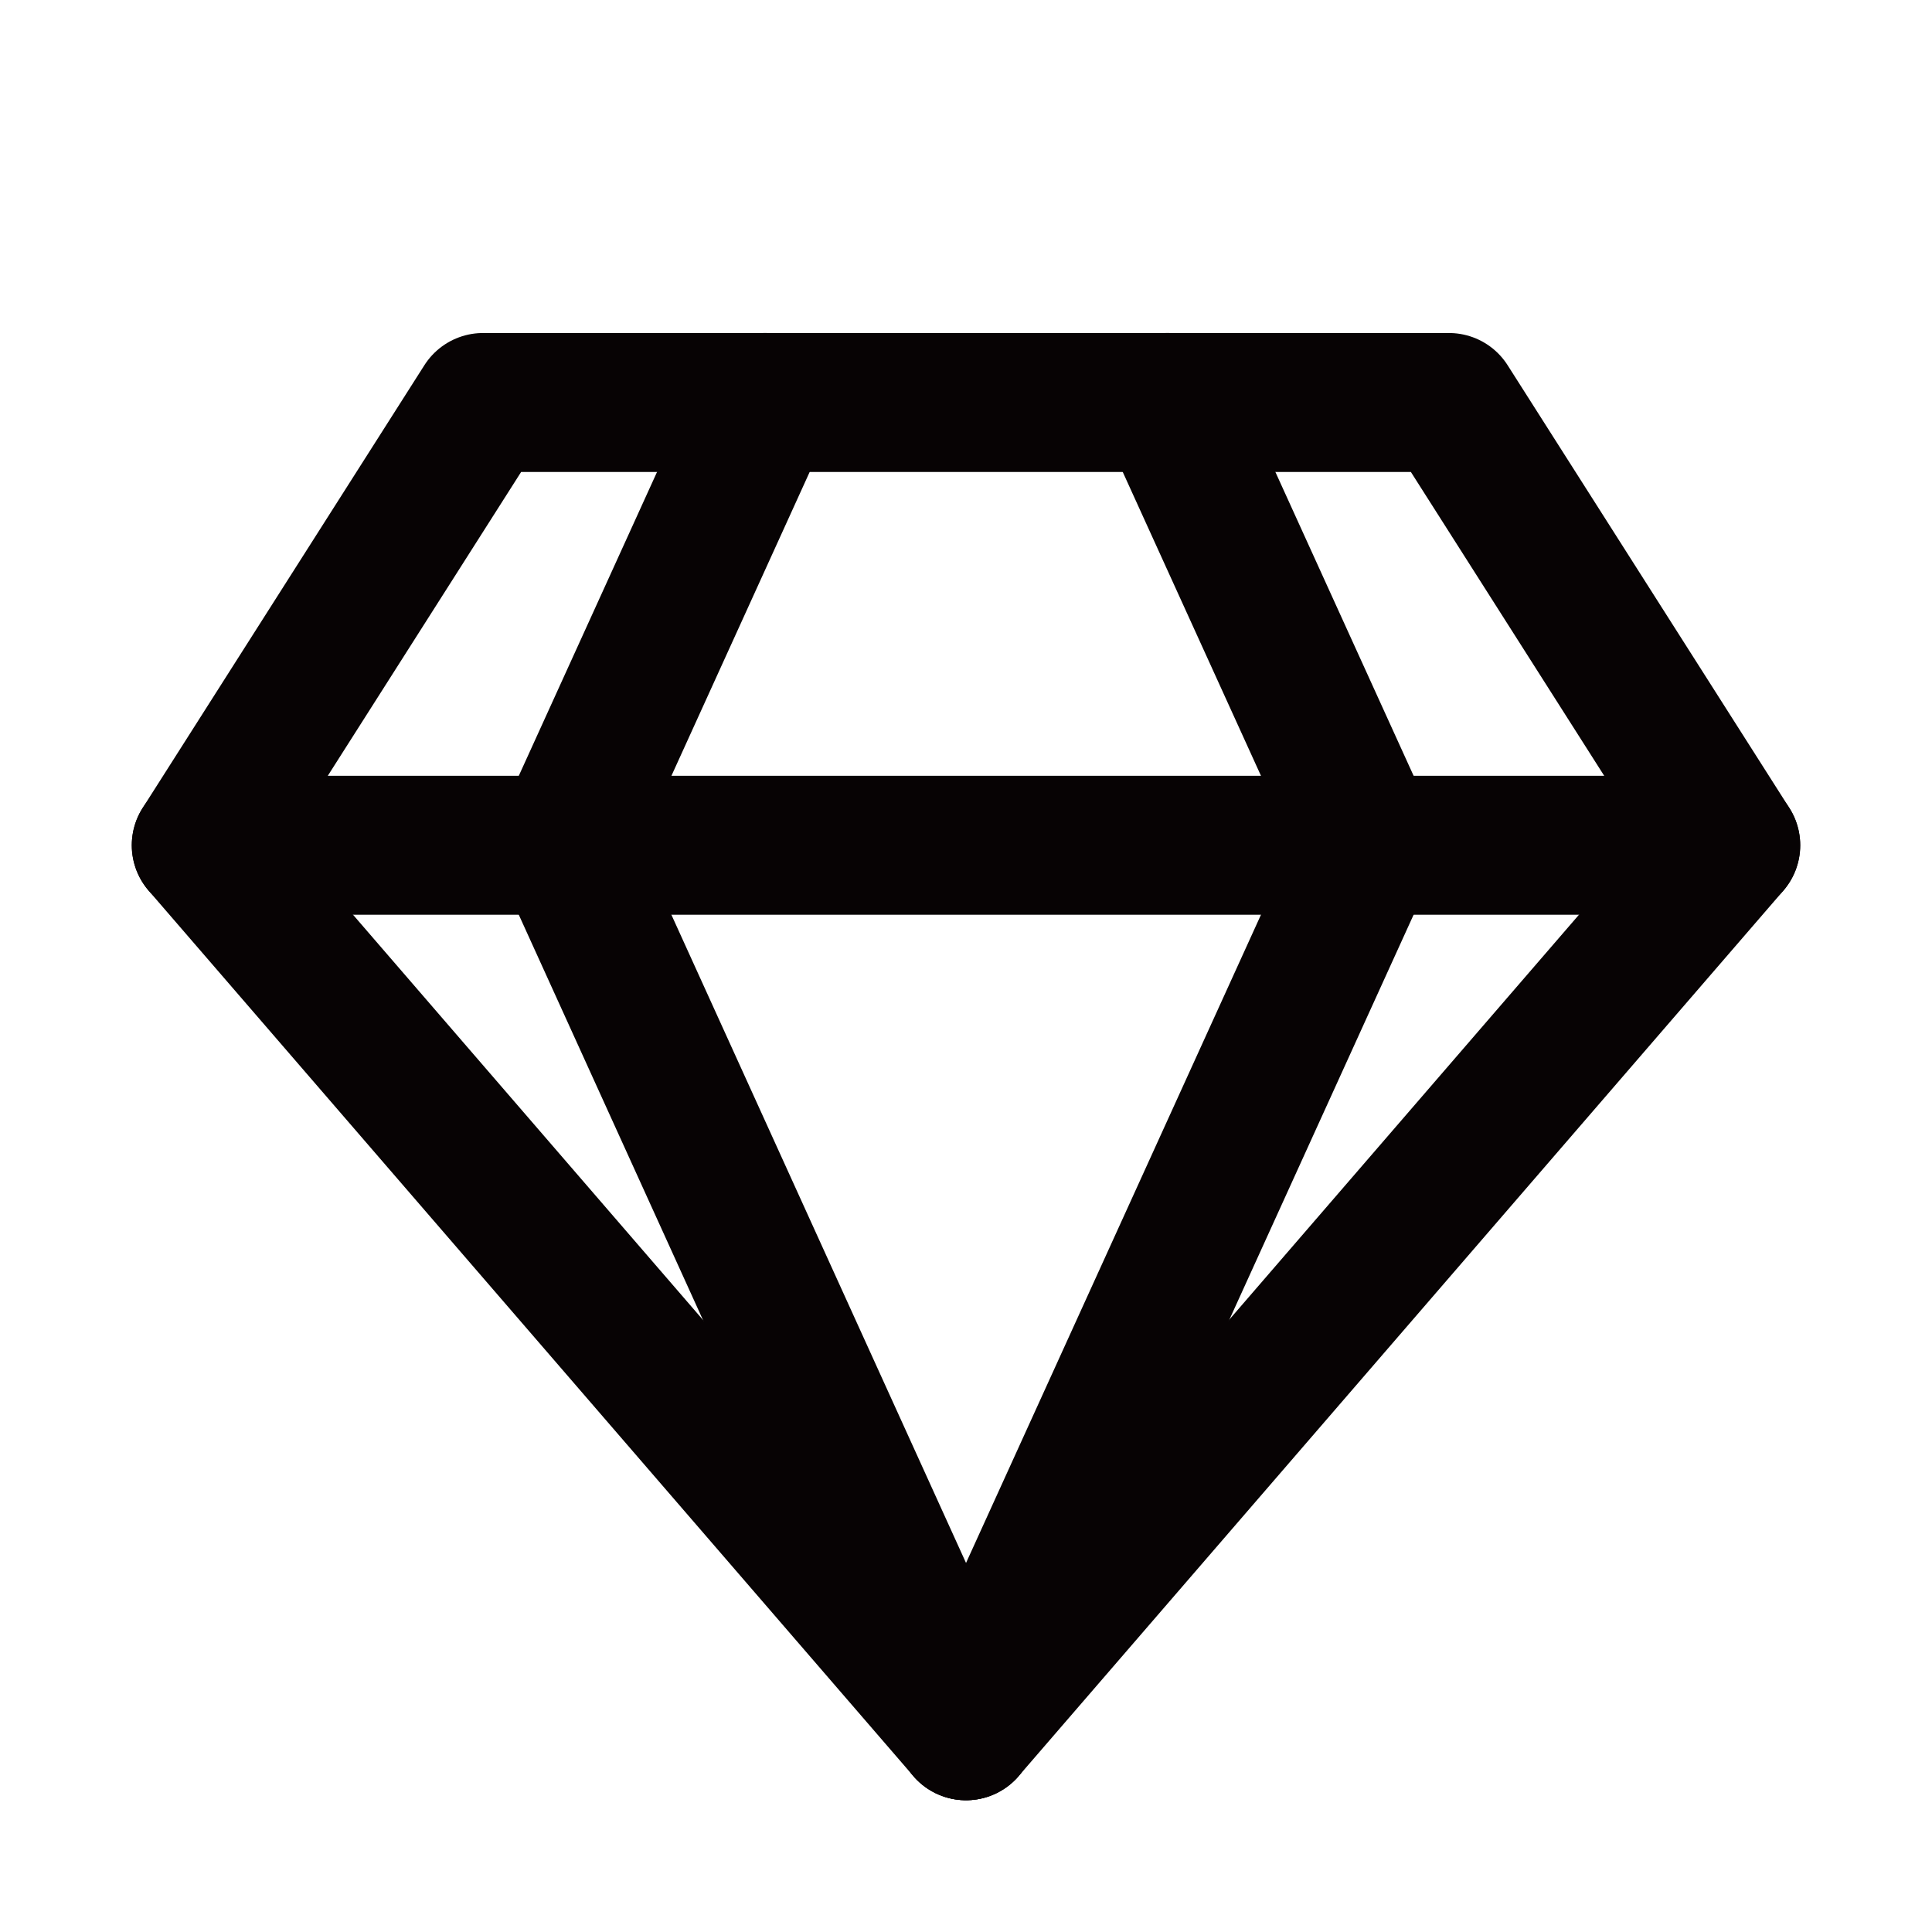 <svg id="グループ_375" data-name="グループ 375" xmlns="http://www.w3.org/2000/svg" width="27.812" height="27.812" viewBox="0 0 27.812 27.812">
  <rect id="長方形_207" data-name="長方形 207" width="27.812" height="27.812" fill="none"/>
  <path id="パス_81" data-name="パス 81" d="M964.962,163H951.056L947,169.374l11.009,12.747,11.009-12.747Z" transform="translate(-944.103 -157.206)" fill="none" stroke="#070304" stroke-linecap="round" stroke-linejoin="round" stroke-width="2"/>
  <path id="パス_82" data-name="パス 82" d="M958.9,163l-2.9,6.374,5.794,12.747" transform="translate(-947.888 -157.206)" fill="none" stroke="#070304" stroke-linecap="round" stroke-linejoin="round" stroke-width="2"/>
  <path id="パス_83" data-name="パス 83" d="M968.9,163l2.9,6.374L966,182.121" transform="translate(-952.094 -157.206)" fill="none" stroke="#070304" stroke-linecap="round" stroke-linejoin="round" stroke-width="2"/>
  <line id="線_5" data-name="線 5" x2="22.018" transform="translate(2.897 12.168)" fill="none" stroke="#070304" stroke-linecap="round" stroke-linejoin="round" stroke-width="2"/>
</svg>
